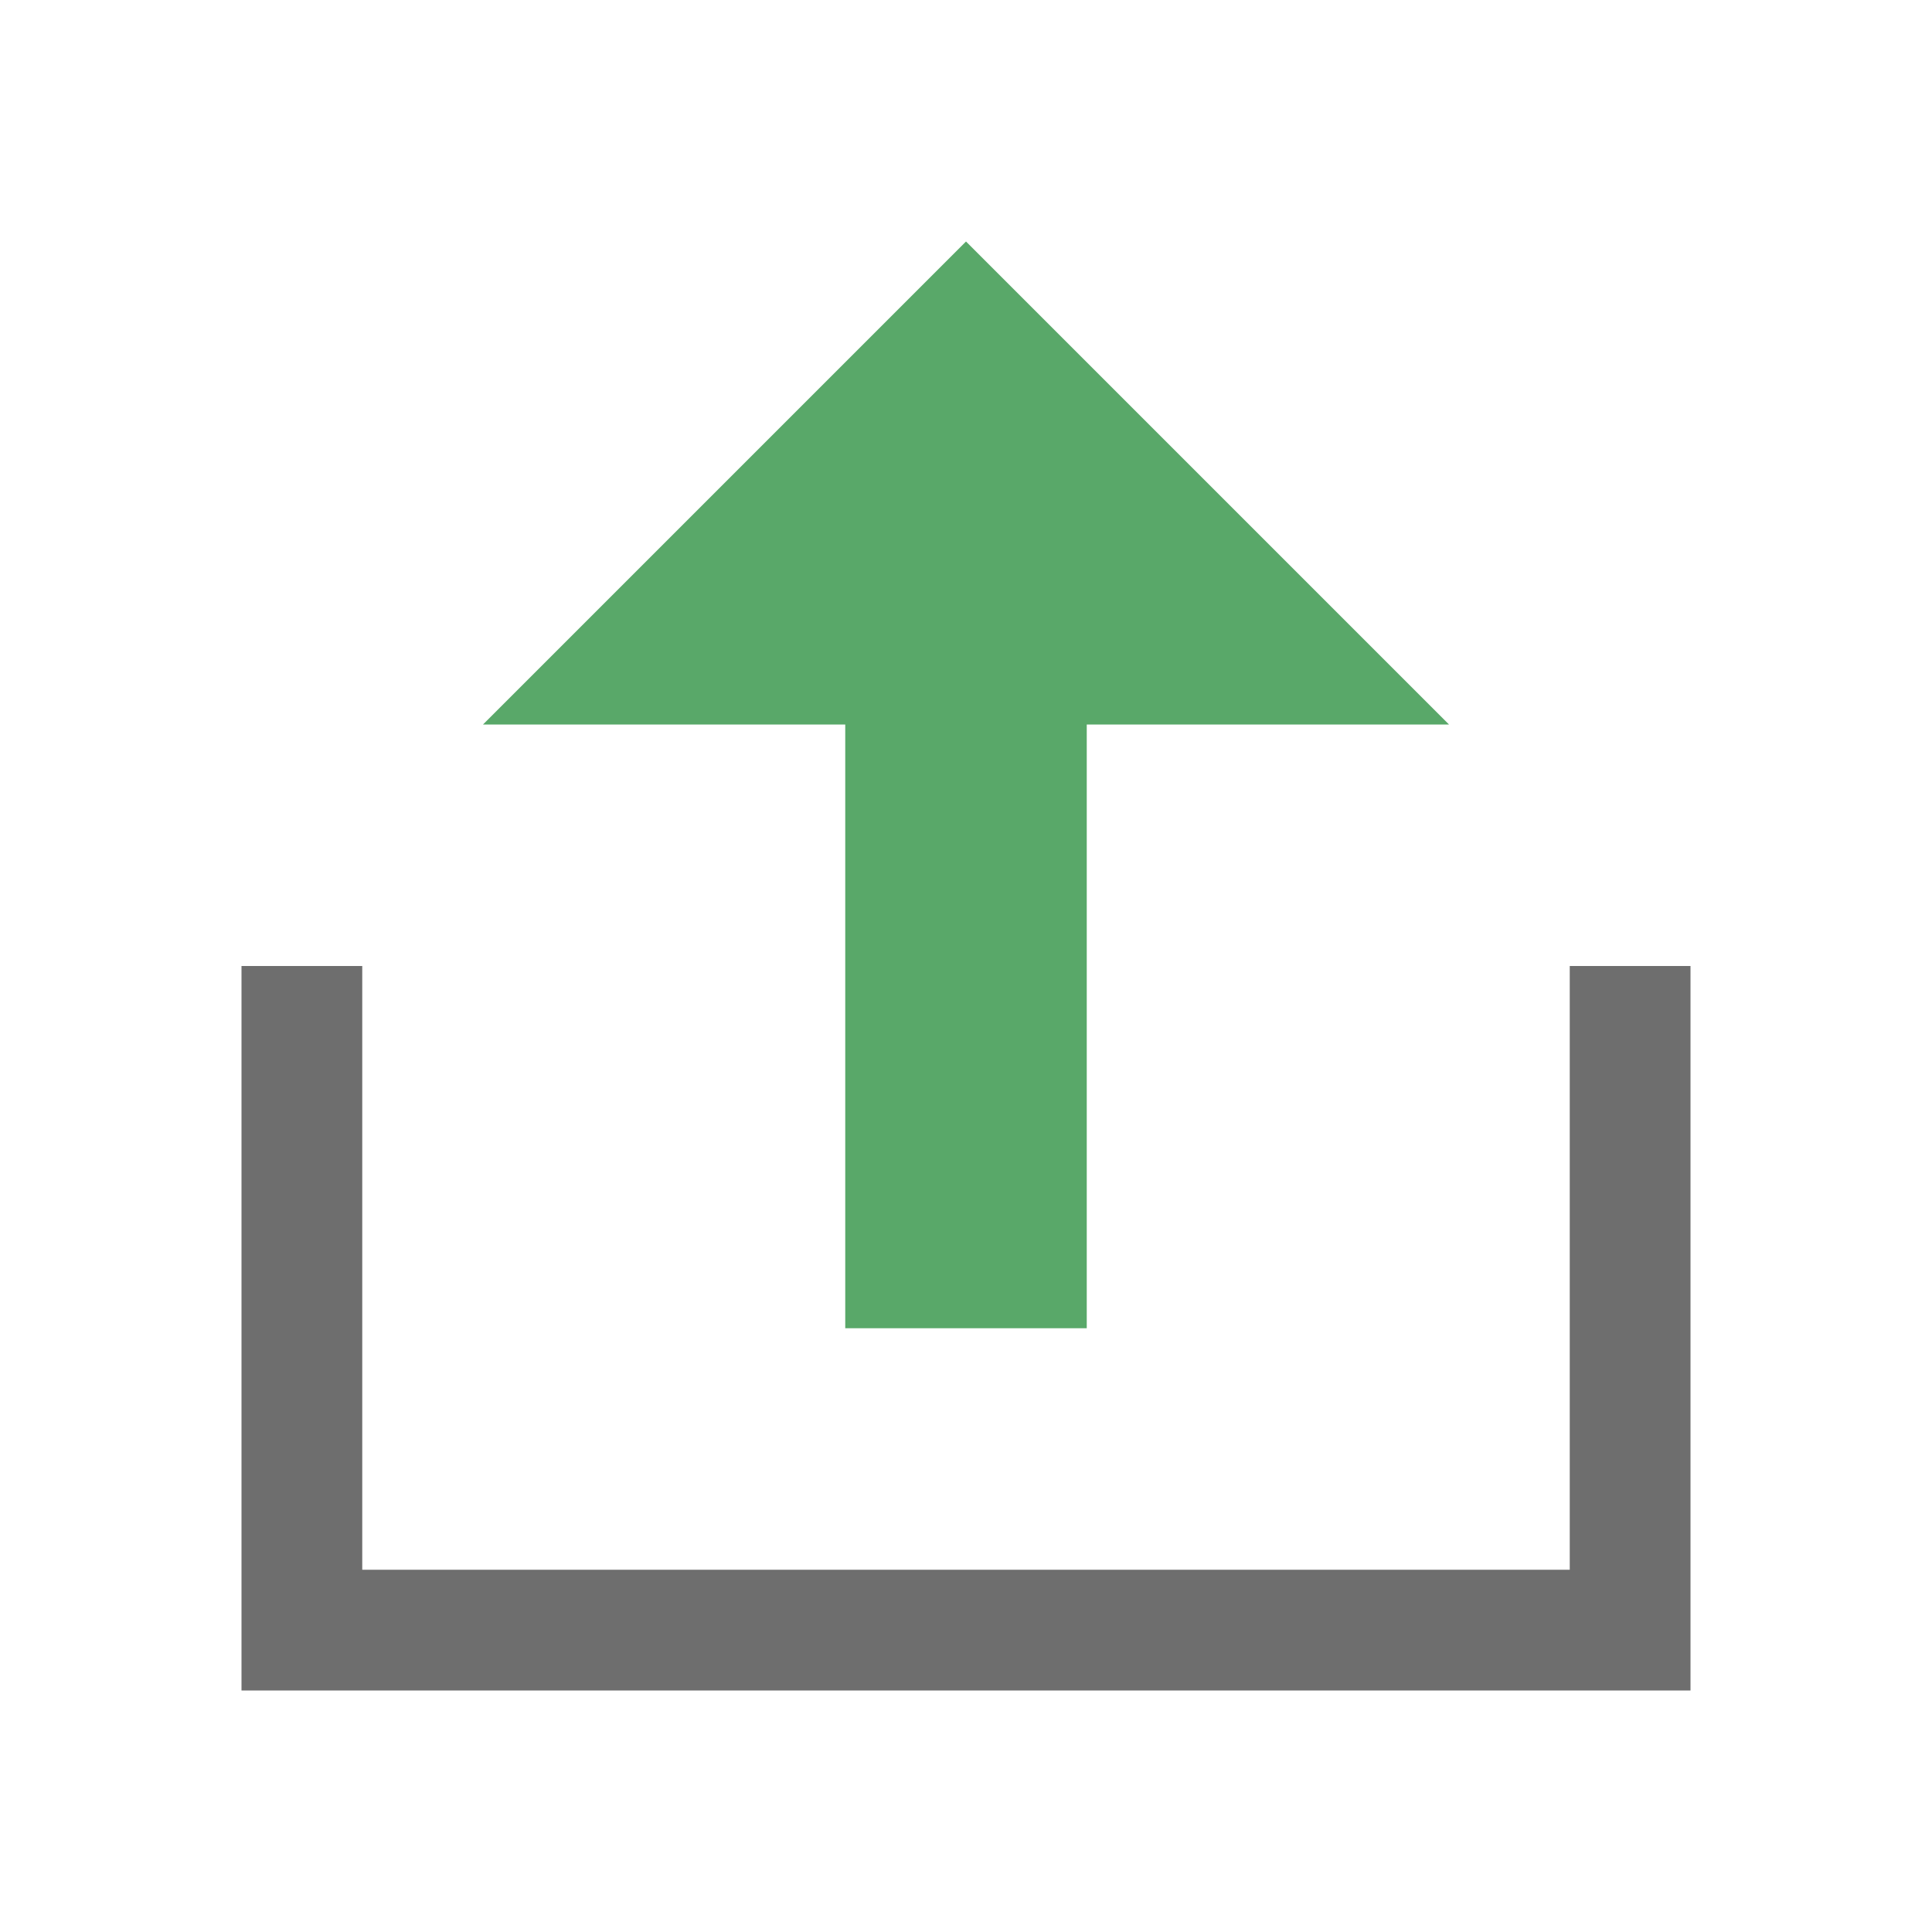 <!-- Copyright 2000-2021 JetBrains s.r.o. Use of this source code is governed by the Apache 2.0 license that can be found in the LICENSE file. -->
<svg xmlns="http://www.w3.org/2000/svg" width="16" height="16" viewBox="0 0 16 16">
  <g fill="none" fill-rule="evenodd">
    <path fill="#6E6E6E" d="M3,8 L3,13 L13,13 L13,8 L14,8 L14,14 L2,14 L2,8 L3,8 Z" />
    <polygon fill="#59A869" points="9 7 12 7 8 11 4 7 7 7 7 2 9 2" transform="rotate(180 8 6.5)" />
  </g>
</svg>
